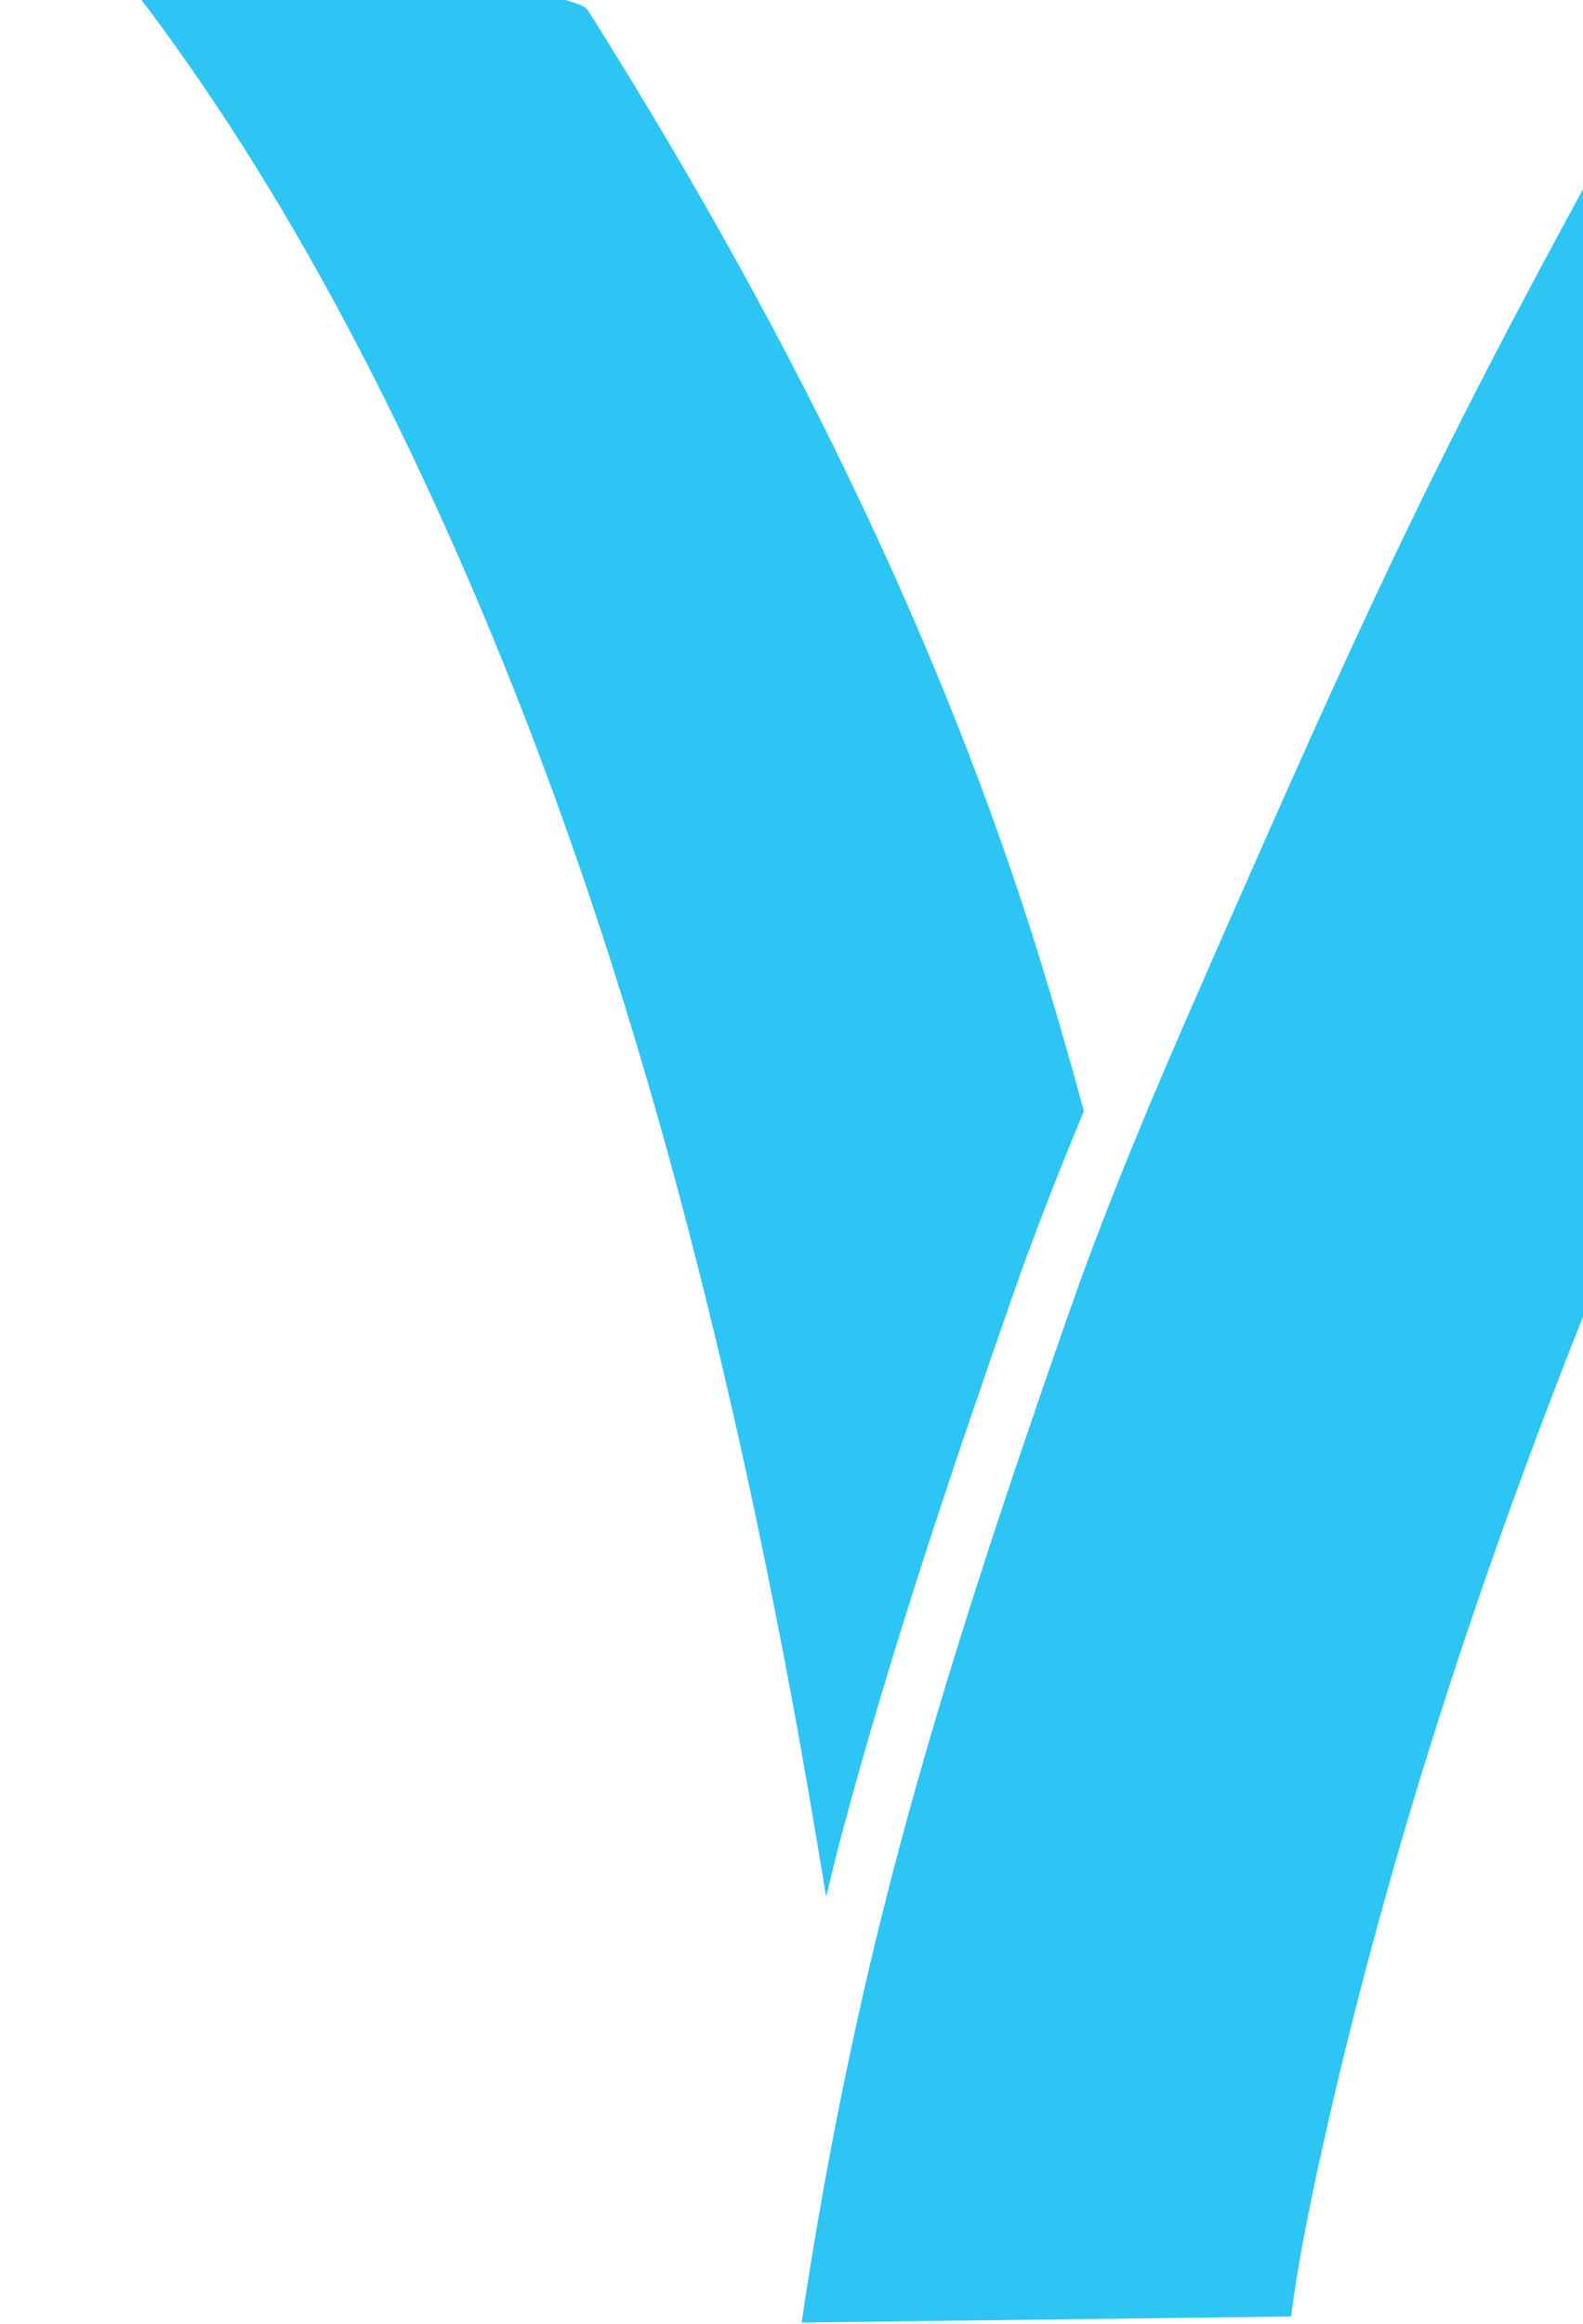 <svg width="942" height="1382" viewBox="0 0 942 1382" fill="none" xmlns="http://www.w3.org/2000/svg">
<path d="M491.498 1128.57C494.64 1115.87 497.572 1103.18 500.922 1090.69C531.078 977.915 568.773 867.676 601.651 773.306C614.844 735.22 629.713 697.557 645 660.74C638.299 636.195 631.388 611.862 624.058 587.529C568.145 400.27 478.515 210.472 350.352 6.921C349.305 5.228 348.049 3.324 339.044 0.785L260.932 -22.278C174.024 -47.881 86.907 -73.484 0 -98.875C97.797 2.901 180.307 129.856 255.906 293.416C349.096 495.275 417.365 722.313 470.766 1007.75C477.886 1046.05 484.797 1086.25 491.708 1128.57" fill="#2CC5F4"/>
<path d="M1087.54 -142.625L1082.74 -134.591C1056.22 -89.765 1029.7 -45.15 1004.23 0.31C954.116 89.751 901.079 185.535 852.428 284.068C805.03 380.063 761.181 480.287 718.585 577.128L715.036 585.374C687.265 648.385 658.45 716.258 634.438 785.4C601.656 879.492 564.28 989.232 534.839 1100.03C510.826 1190.1 491.407 1284.62 477 1381.25L768.281 1377.65C772.248 1346.78 778.094 1318.45 783.314 1293.71C824.449 1103.41 888.343 906.98 978.963 692.999C1061.44 498.26 1157.49 303.52 1272.75 97.786C1318.9 15.323 1368.59 -69.255 1421 -153.621L1157.07 -261.668C1134.31 -221.705 1110.93 -182.377 1087.54 -142.837" fill="#2CC5F4"/>
</svg>
